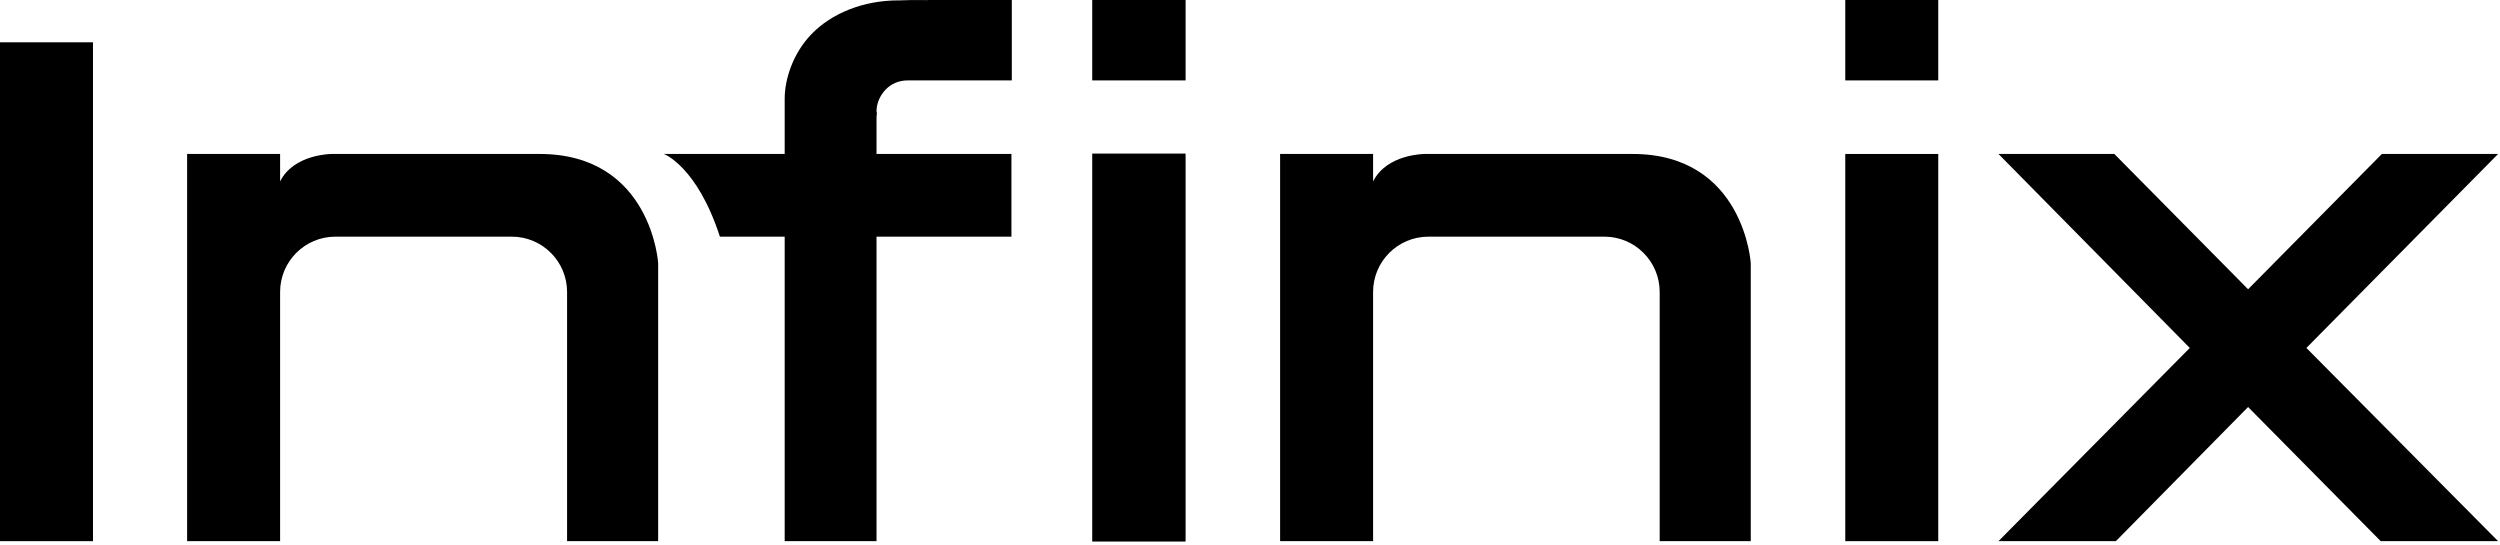 <?xml version="1.0" encoding="UTF-8"?> <svg xmlns="http://www.w3.org/2000/svg" width="656" height="143" viewBox="0 0 656 143" fill="none"><path d="M428.4 40.4H373.8C373.8 40.4 363.9 40.4 360.3 47.6V40.4H335.9V142H360.3V76.6C360.3 68.6 366.8 62.1 374.8 62.1H421C429 62.1 435.5 68.6 435.5 76.6V142H459.4V69.3C459.5 69.3 457.7 40.4 428.4 40.4Z" fill="black"></path><path d="M24.4 11.1H0V142H24.4V11.1Z" fill="black"></path><path d="M311.1 40.3H286.6V142.1H311.1V40.3Z" fill="black"></path><path d="M508.6 40.4H484.2V142H508.6V40.4Z" fill="black"></path><path d="M141.6 40.4H87C87 40.4 77.1 40.4 73.5 47.6V40.4H49.1V142H73.5V76.6C73.5 68.6 80 62.1 88 62.1H134.3C142.3 62.1 148.8 68.6 148.8 76.6V142H172.7V69.3C172.8 69.3 171 40.4 141.6 40.4Z" fill="black"></path><path d="M311.1 0H286.6V21.1H311.1V0Z" fill="black"></path><path d="M508.6 0H484.2V21.1H508.6V0Z" fill="black"></path><path d="M655.5 40.4H625L589.9 75.9L554.8 40.4H524.4L574.6 91.3L524.4 142H555.2L589.9 106.8L624.7 142H655.5L605.2 91.3L655.5 40.4Z" fill="black"></path><path d="M232.3 23.6C233.8 22 235.8 21.1 238.2 21.1H265.5V0H243.9C243.6 0.1 240.4 -0.1 236.1 0.1C235.9 0.1 235.8 0.1 235.7 0.1C226.7 0.1 218.2 3.4 212.8 9.1C208.2 13.9 205.9 20.6 205.9 25.9C205.9 36.3 205.9 40.4 205.9 40.4H174.2C174.2 40.4 182.9 43.6 188.9 62.1H205.9V142H230V62.1H265.4V40.4H247.3H230V31.5C230 30.9 230 30.3 230.1 29.7C230.1 29.5 230 29.3 230 29.2C230 27.5 230.6 25.9 231.5 24.6C231.8 24.2 232 23.9 232.3 23.6Z" fill="black"></path></svg> 